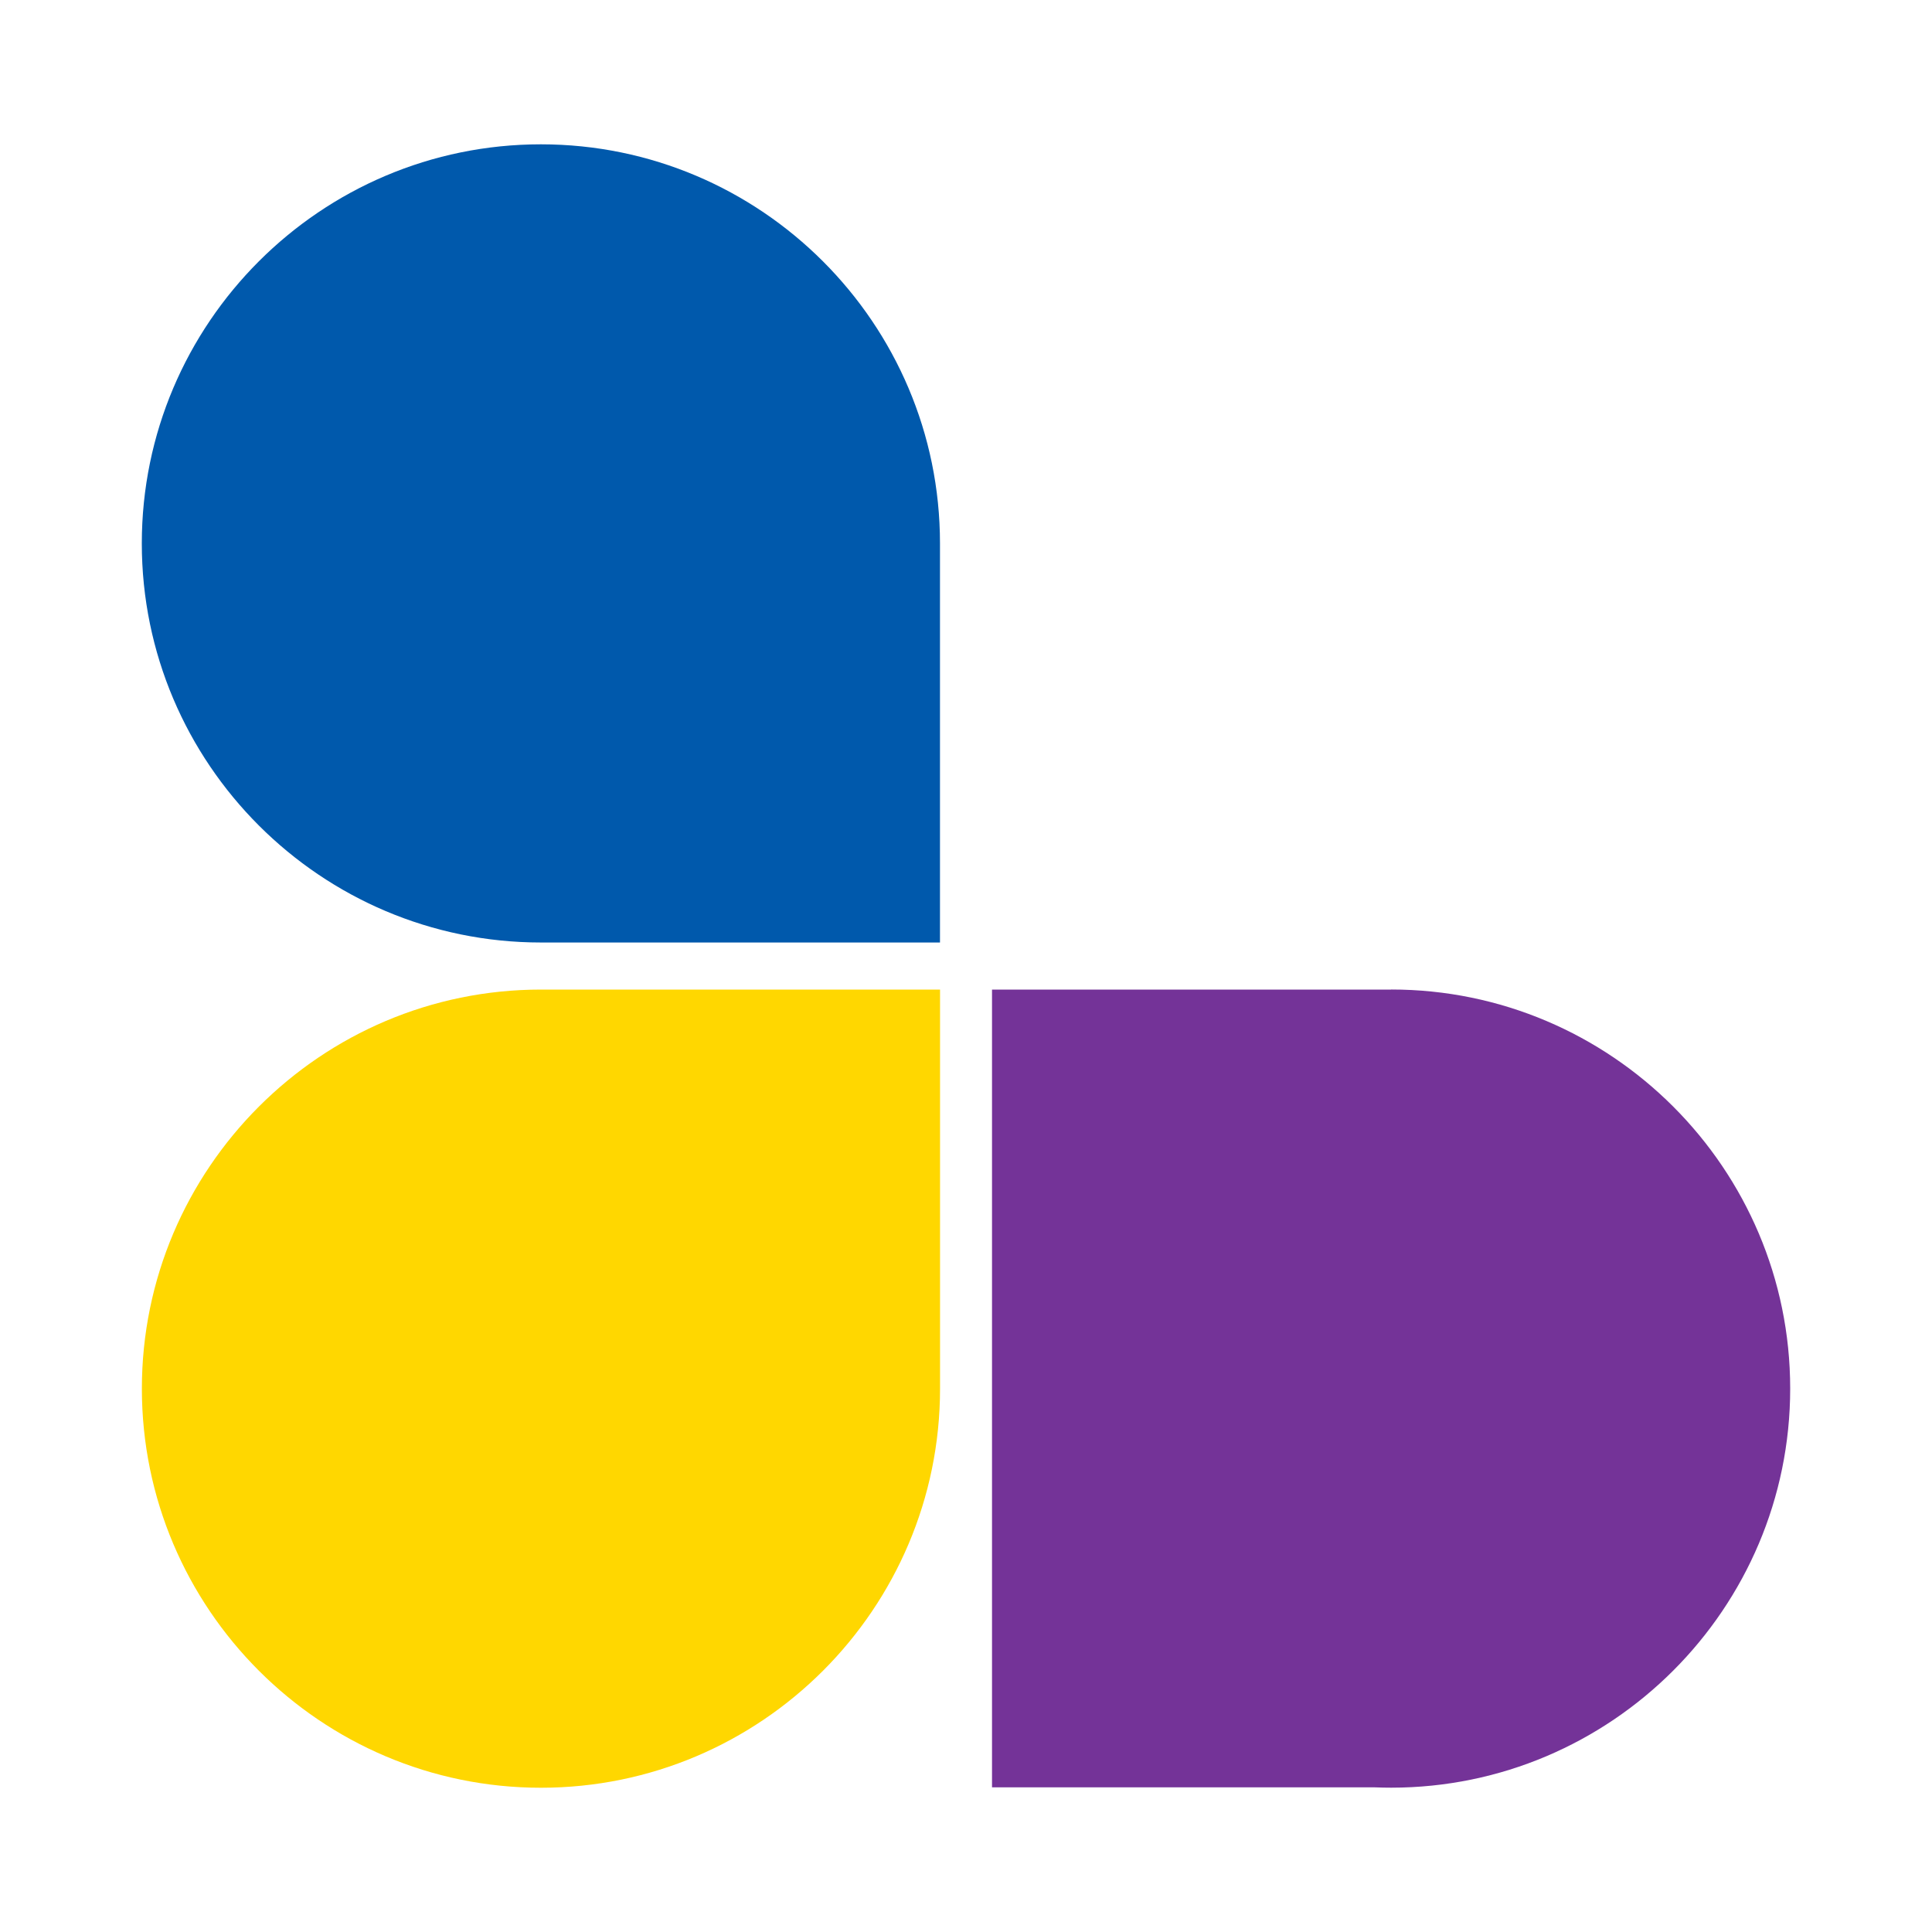 <svg xmlns="http://www.w3.org/2000/svg" viewBox="0 0 300 300"><defs><style>      .cls-1 {        fill: #0059ac;      }      .cls-2 {        fill: #743398;      }      .cls-3 {        fill: gold;      }    </style></defs><g><g id="Layer_1"><g><path class="cls-1" d="M83.99,22.41c-34.17,0-61.97,27.8-61.97,61.97s27.8,61.97,61.97,61.97h61.97v-61.97c0-34.17-27.8-61.97-61.97-61.97Z"></path><path class="cls-3" d="M22.03,215.63c0,34.17,27.8,61.97,61.97,61.97s61.97-27.8,61.97-61.97v-61.97h-61.97c-34.17,0-61.97,27.8-61.97,61.97Z"></path><path class="cls-2" d="M216.01,153.66h-61.97s0,37.83,0,37.83h0v86.05h59.47c.83.03,1.66.05,2.5.05,34.17,0,61.97-27.8,61.97-61.97,0-34.17-27.8-61.97-61.97-61.97Z"></path></g></g></g></svg>